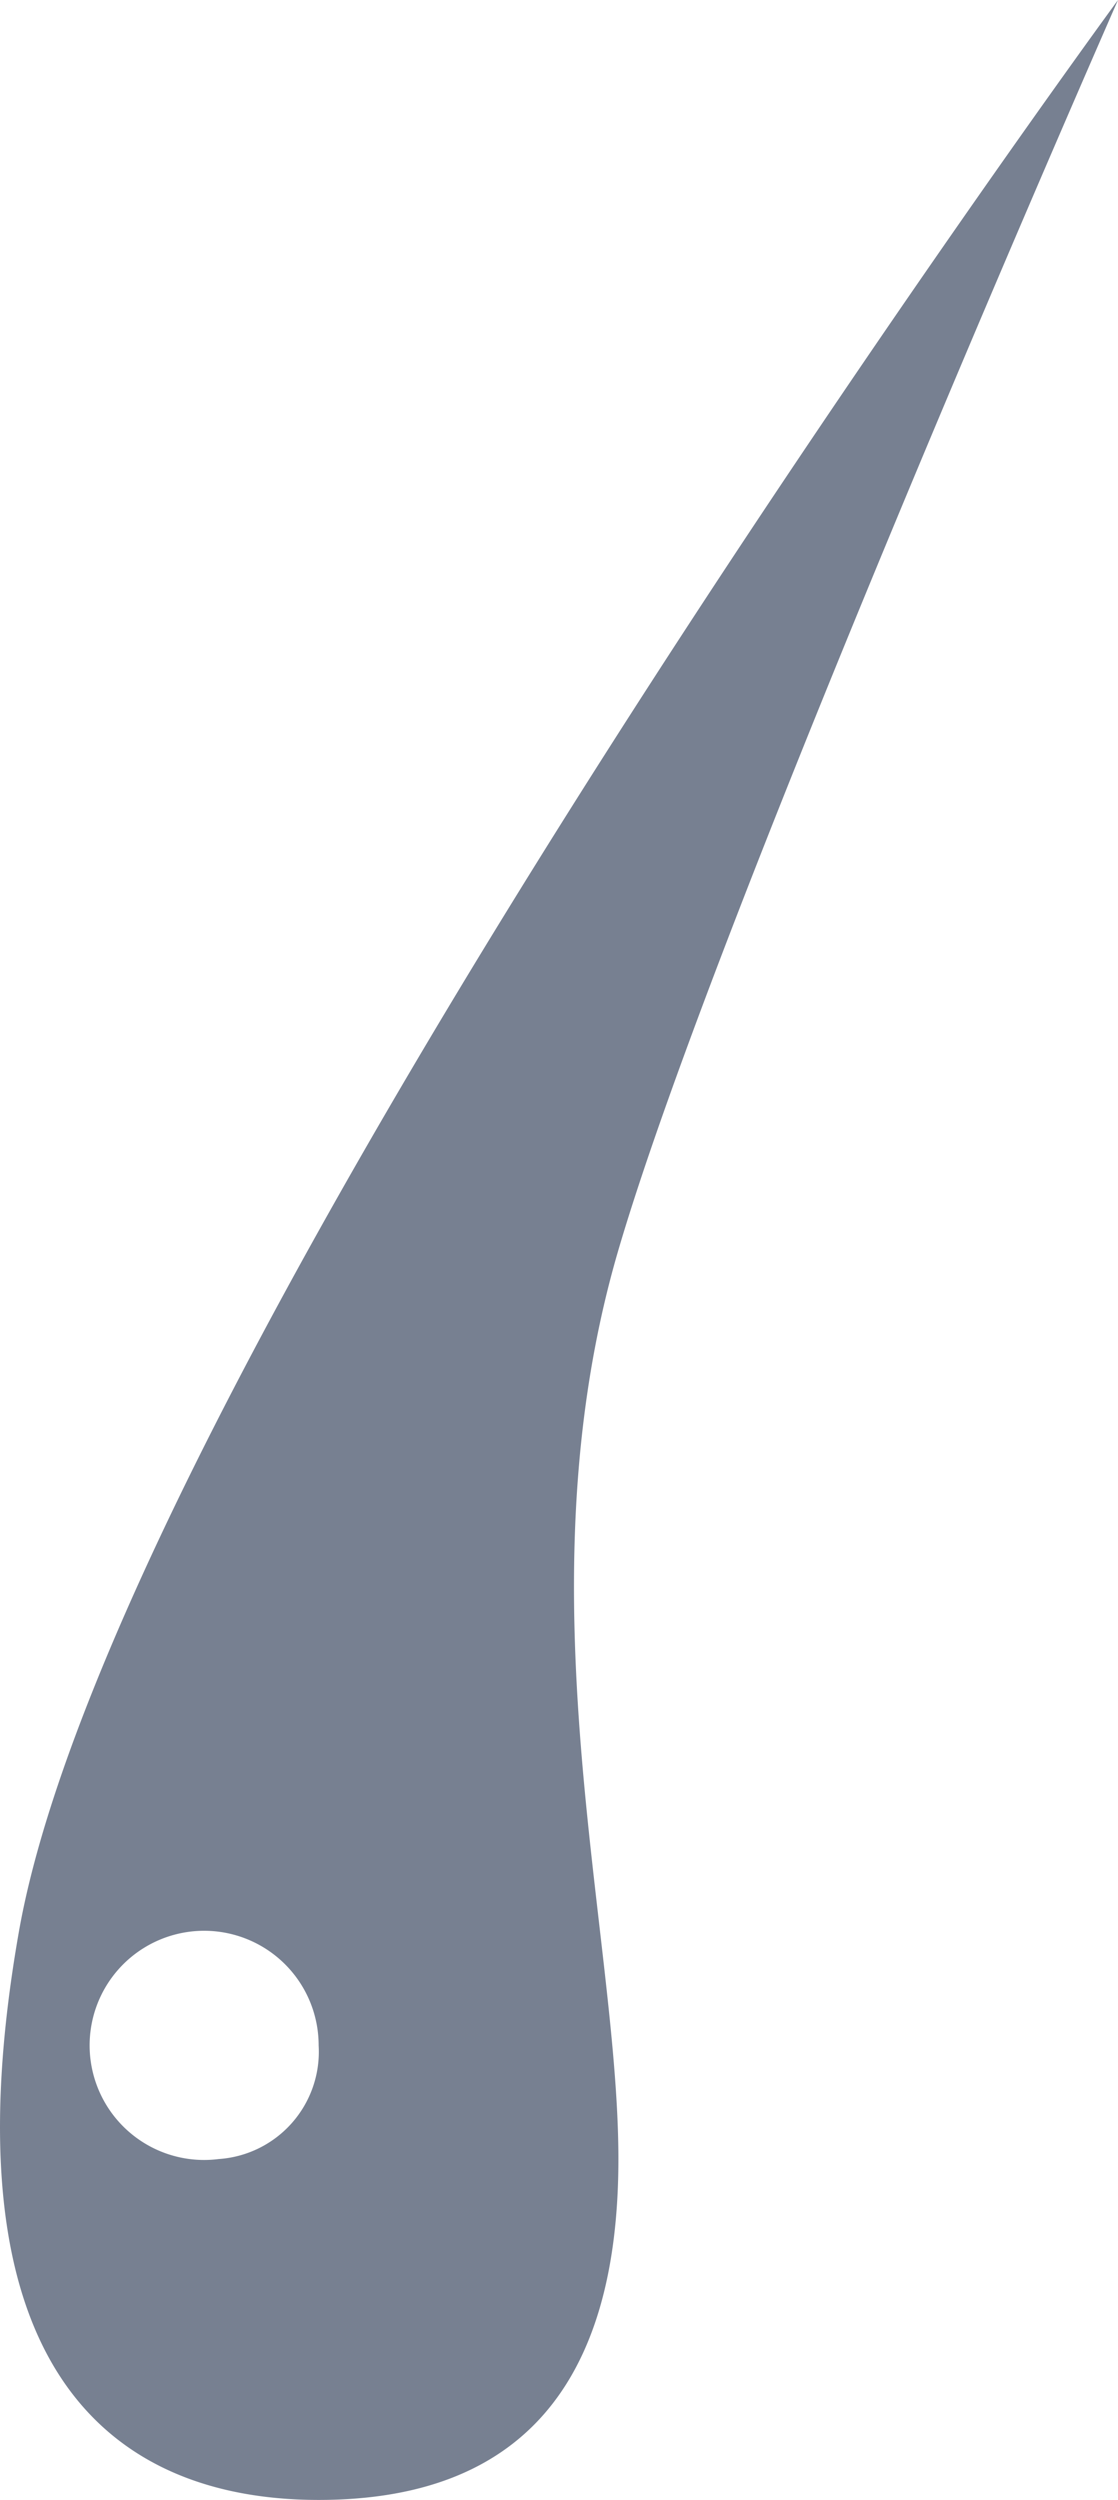 <svg xmlns="http://www.w3.org/2000/svg" width="11.189" height="25" viewBox="0 0 11.189 25">
  <g id="グループ_127" data-name="グループ 127" transform="translate(-853.811 -533)">
    <path id="パス_89" data-name="パス 89" d="M865,533s-10,13.636-11,19.318c-.784,4.457,1,5.682,3,5.682s3-1.136,3-3.409-1-5.682,0-9.091S865,533,865,533Zm-9,21.591a1.146,1.146,0,1,1,1-1.136A1.075,1.075,0,0,1,856,554.591Z" fill="#778091"/>
  </g>
</svg>
